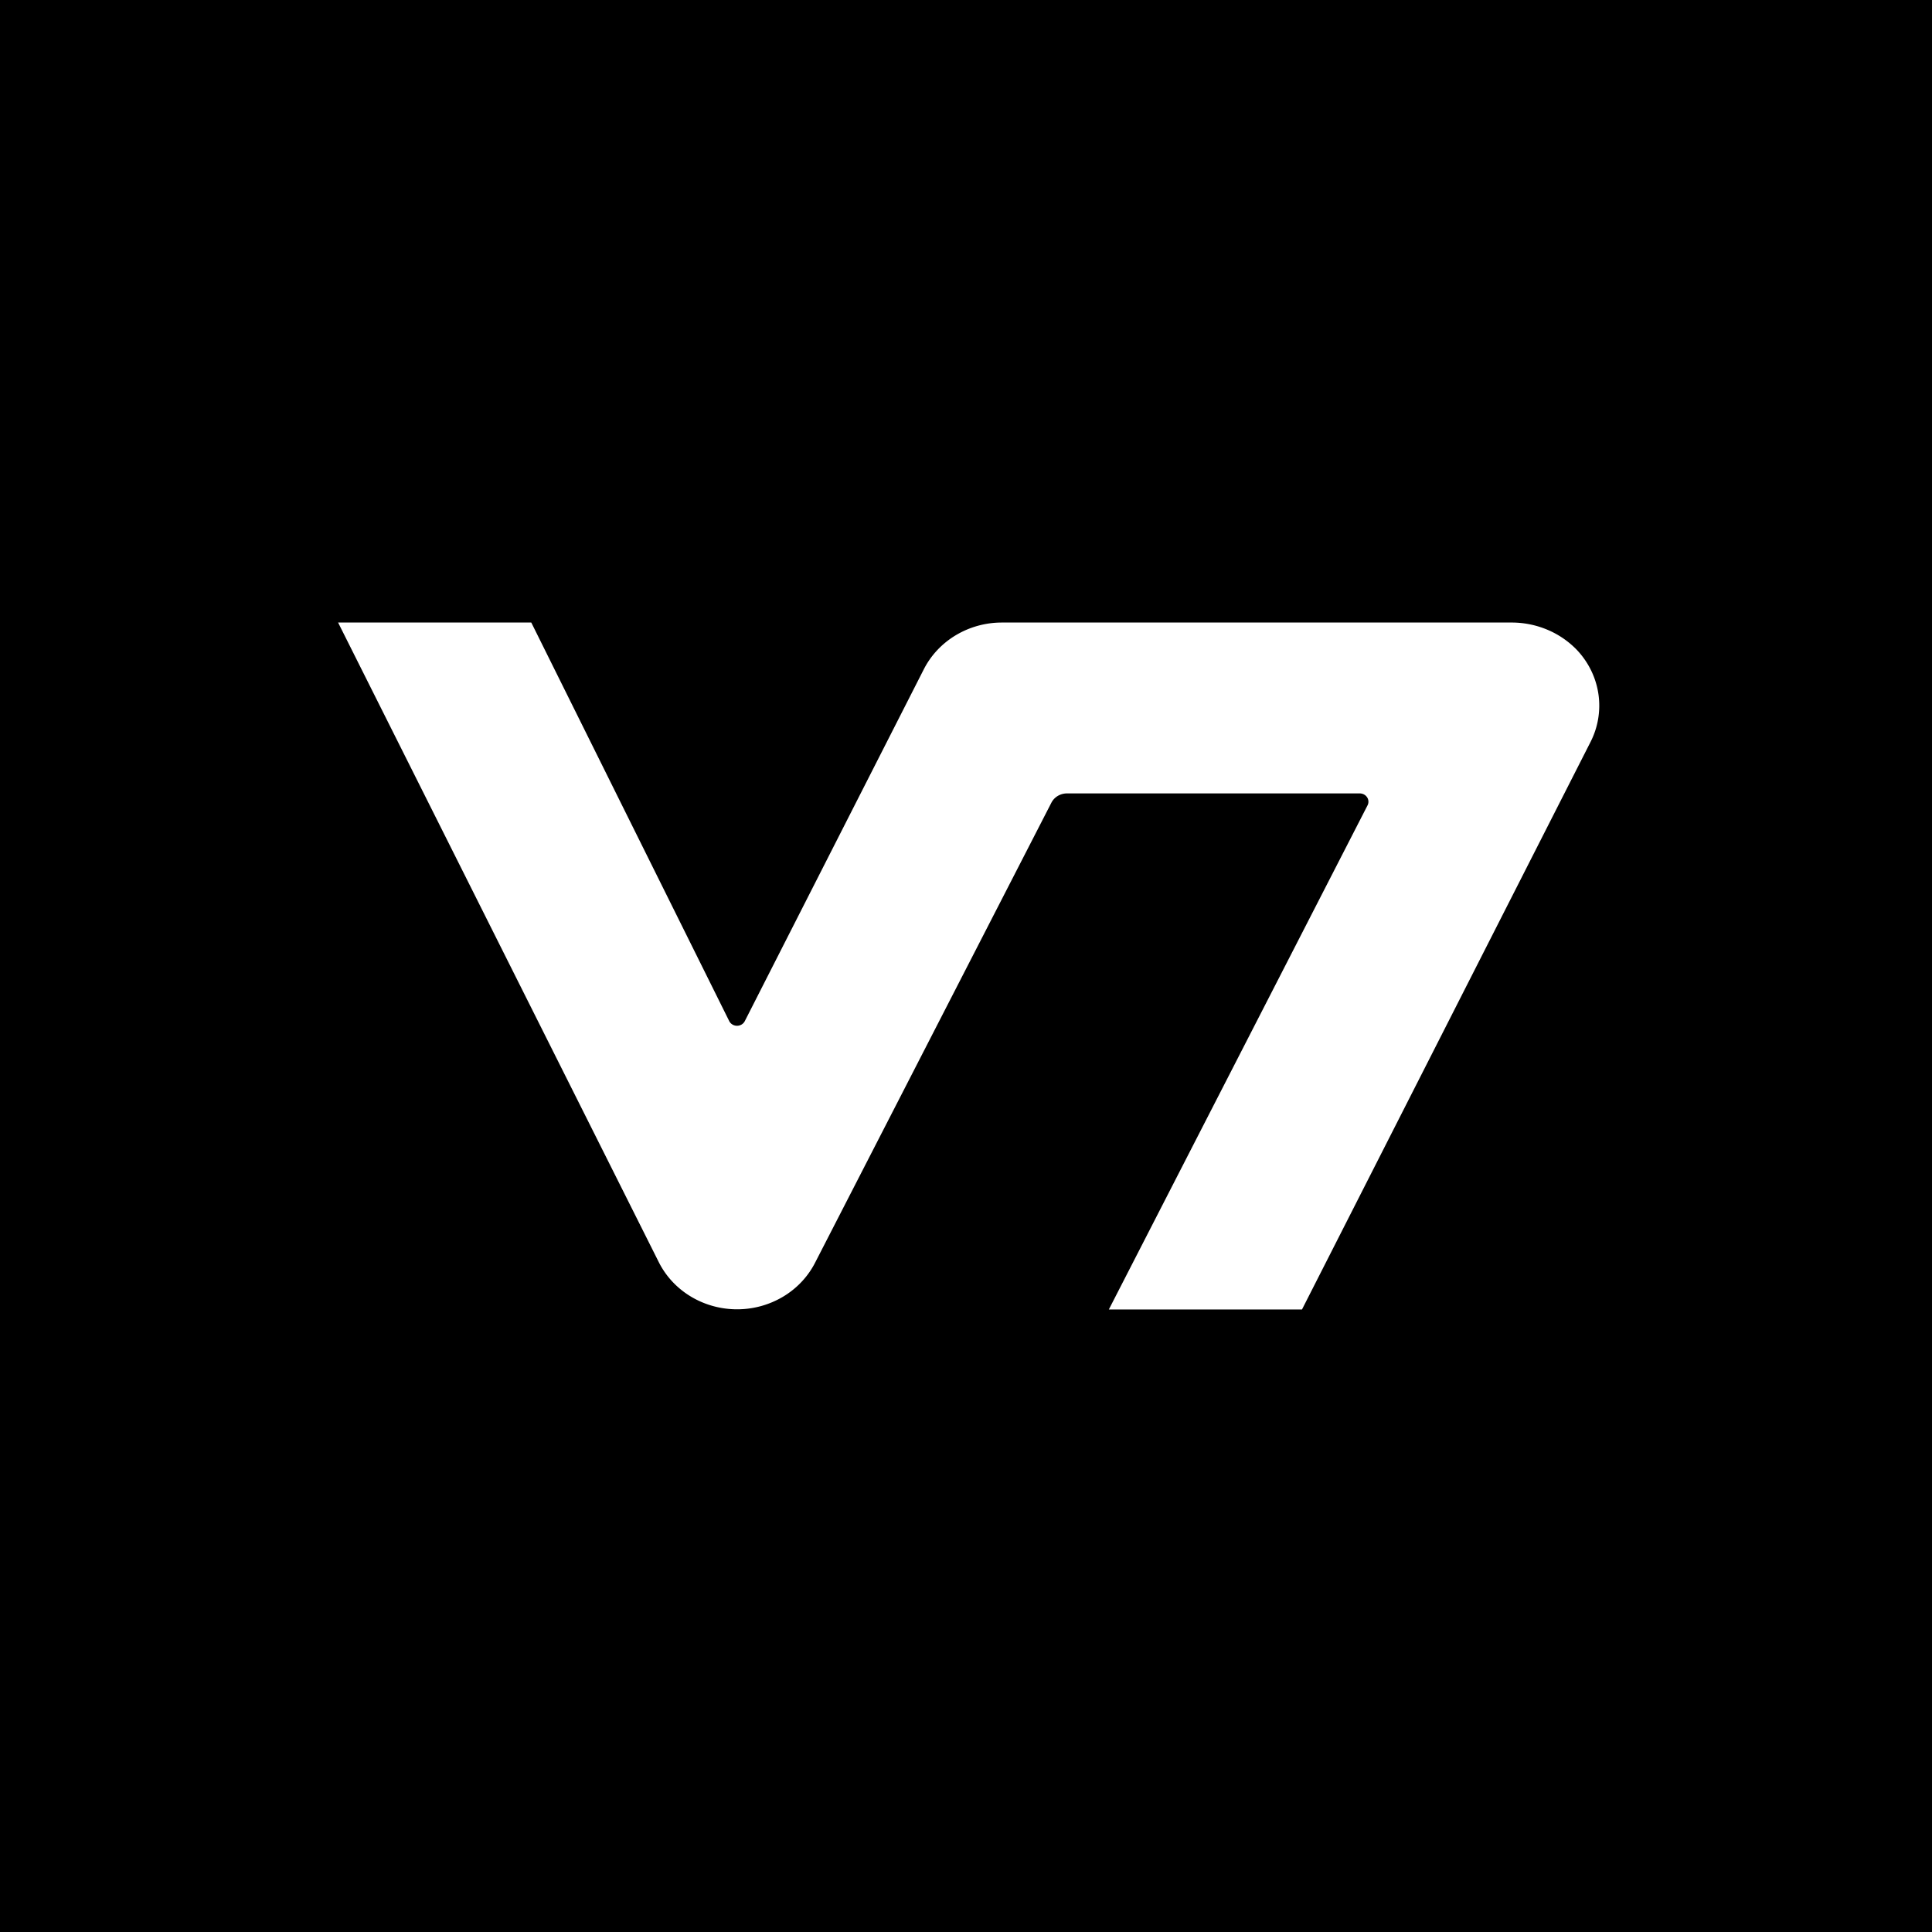 <svg xmlns="http://www.w3.org/2000/svg" fill="none" viewBox="0 0 360 360"><path fill="#1C1C1C" d="M0 0h360v360H0z" style="fill:color(display-p3 .11 .109 .109);fill-opacity:1"/><path fill="#fff" d="m206.618 244 48.205-93.939a1.486 1.486 0 0 0-.083-1.496 1.584 1.584 0 0 0-.587-.532 1.685 1.685 0 0 0-.783-.192h-54.557c-.606.001-1.2.164-1.714.471a3.144 3.144 0 0 0-1.193 1.269l-44.027 85.705c-1.33 2.604-3.398 4.799-5.968 6.334a16.72 16.72 0 0 1-8.568 2.349c-3.029 0-5.998-.814-8.568-2.349-2.569-1.535-4.637-3.73-5.967-6.334L63 116.001h35.996l36.882 74.262c.132.262.338.483.596.638a1.67 1.67 0 0 0 1.716 0 1.57 1.57 0 0 0 .596-.638l33.345-65.537c1.324-2.611 3.39-4.814 5.96-6.357a16.726 16.726 0 0 1 8.575-2.368h94.851a17.164 17.164 0 0 1 6.744 1.311 16.54 16.54 0 0 1 5.602 3.826c2.148 2.292 3.533 5.144 3.98 8.193a14.902 14.902 0 0 1-1.472 8.924L242.608 244h-35.99Z" style="fill:#fff;fill-opacity:1"/></svg>
